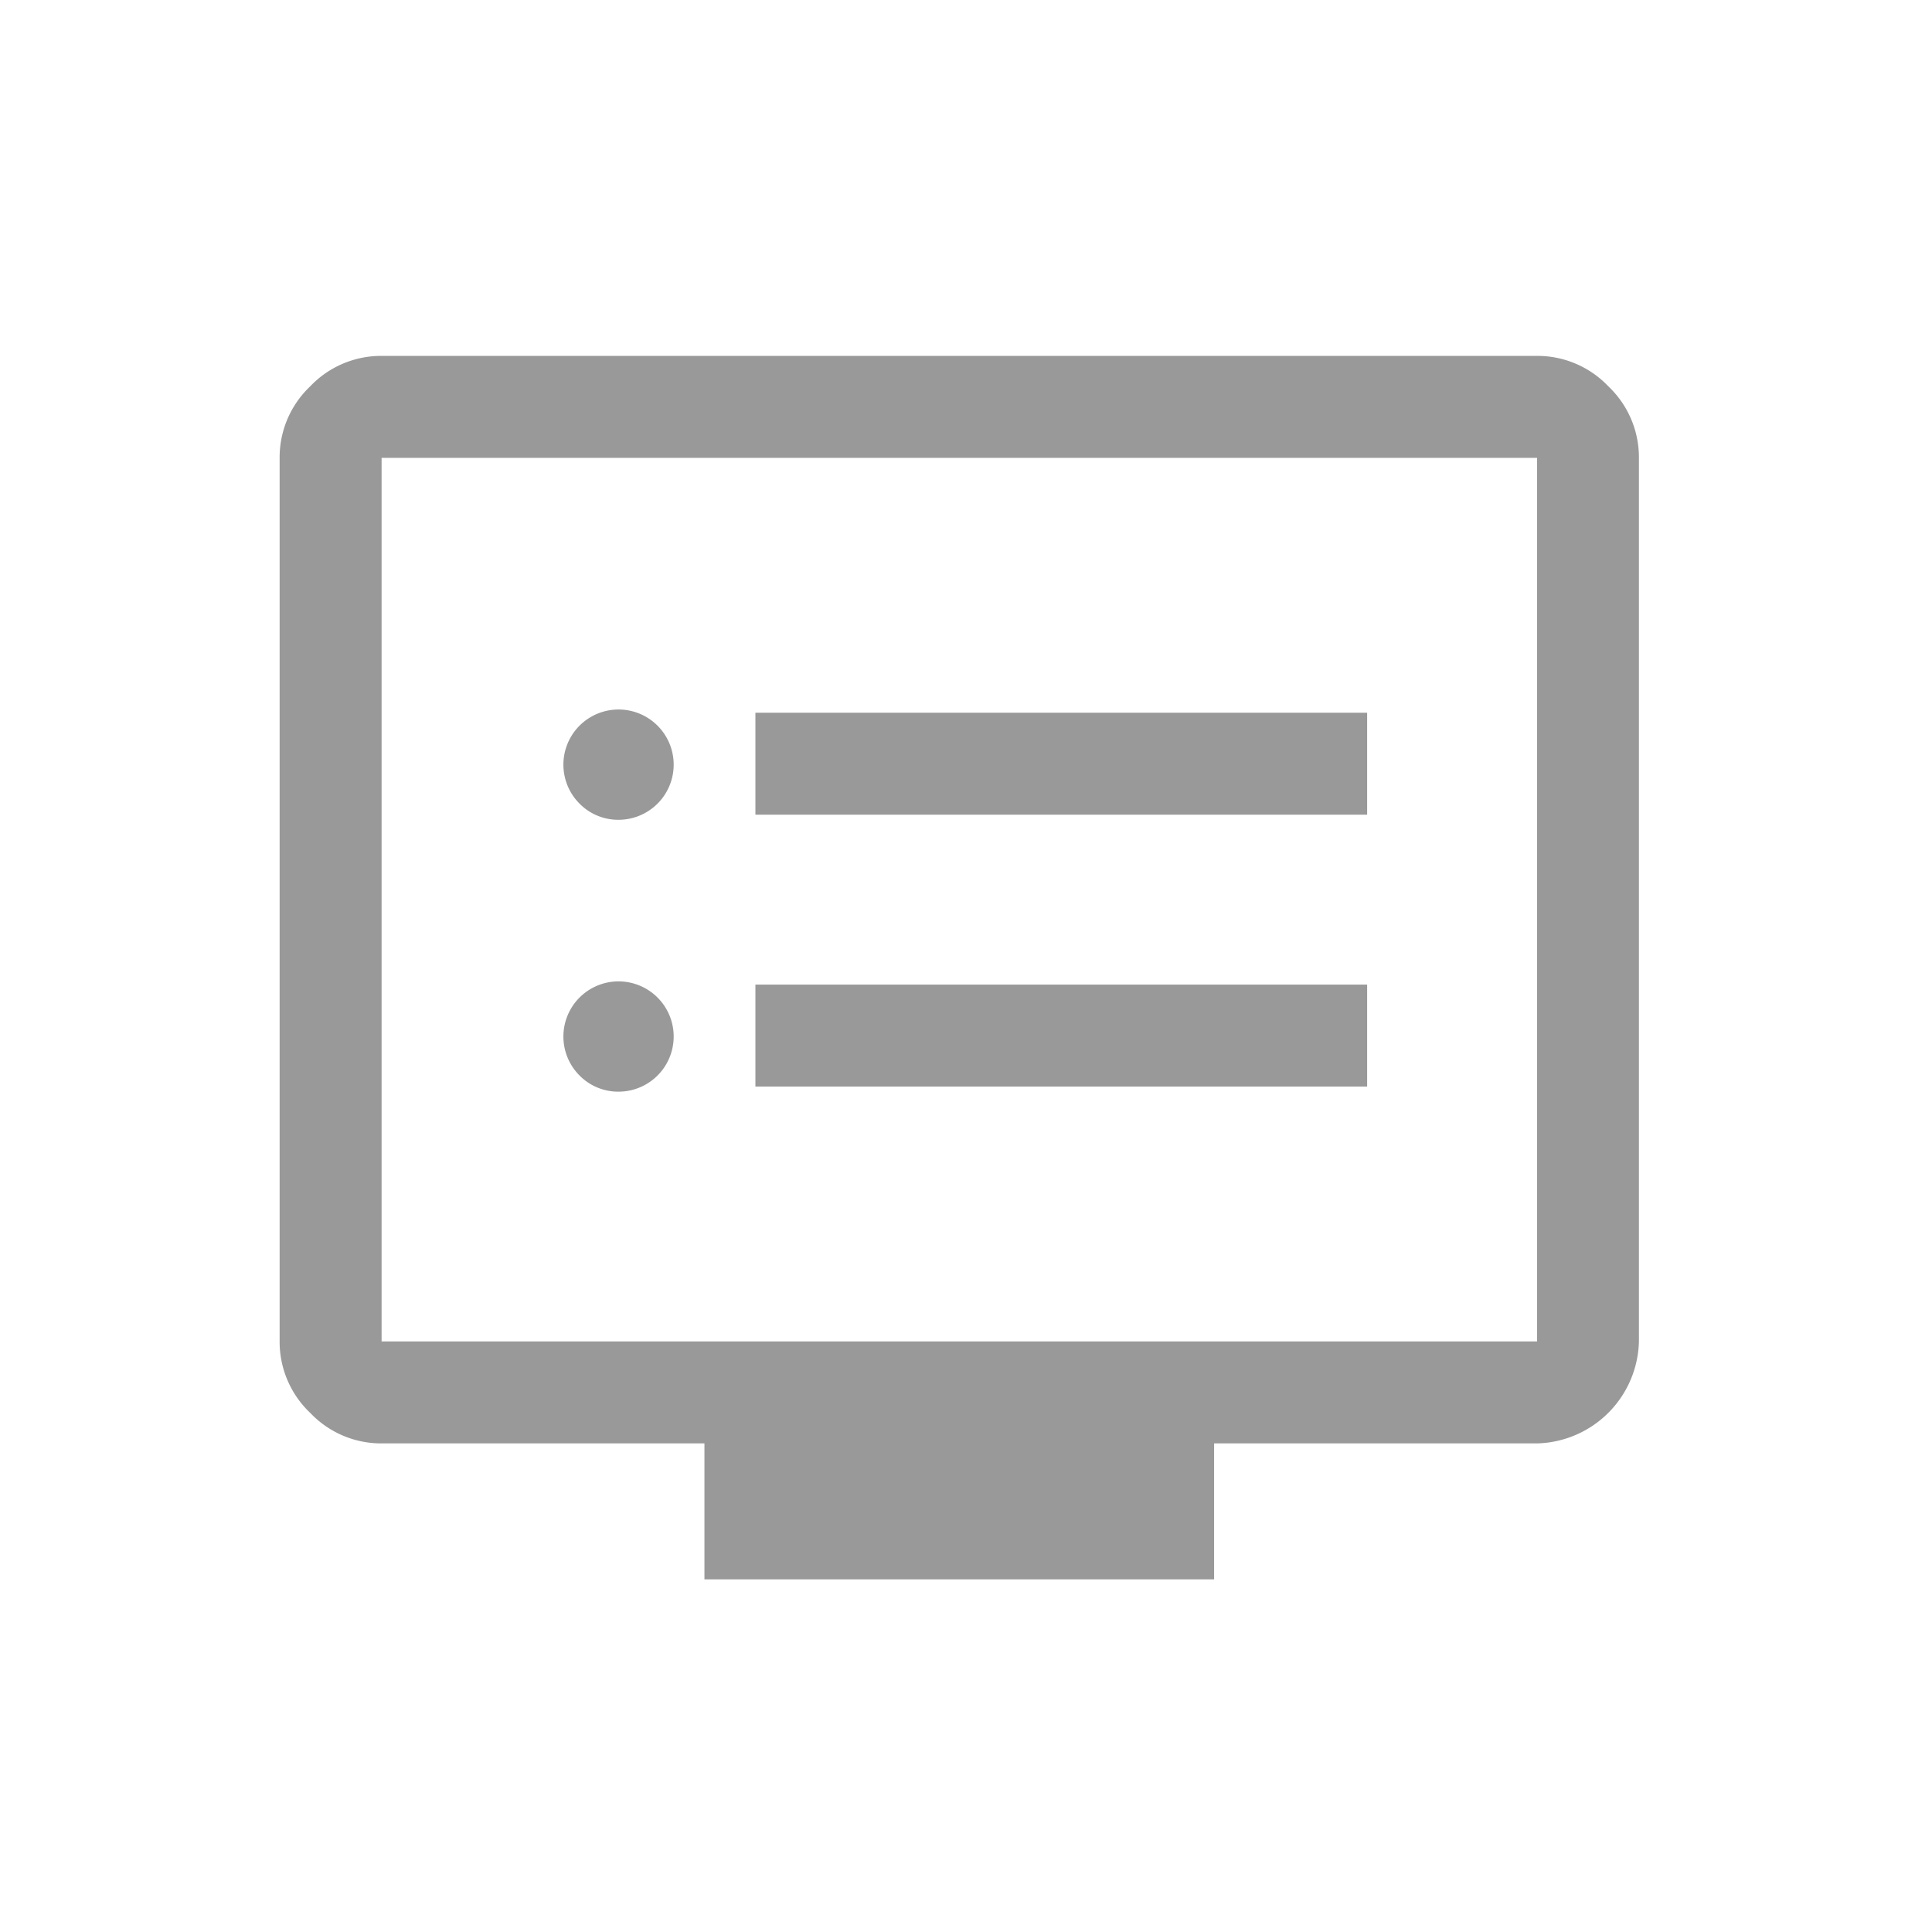 <svg xmlns="http://www.w3.org/2000/svg" width="76" height="76" viewBox="0 0 76 76">
  <g id="그룹_556" data-name="그룹 556" transform="translate(-1167 -2773)">
    <path id="dvr_FILL0_wght400_GRAD0_opsz48" d="M17.369,34.943a2.169,2.169,0,1,0-1.571-.635A2.134,2.134,0,0,0,17.369,34.943Zm0-10.695a2.169,2.169,0,1,0-1.571-.635A2.134,2.134,0,0,0,17.369,24.248Zm5.347,10.494H46.78V30.732H22.716Zm0-10.695H46.78V20.037H22.716ZM20.711,54.127V48.78H8.011a3.848,3.848,0,0,1-2.807-1.2A3.848,3.848,0,0,1,4,44.769V10.011A3.848,3.848,0,0,1,5.2,7.2,3.848,3.848,0,0,1,8.011,6H53.464a3.848,3.848,0,0,1,2.807,1.2,3.848,3.848,0,0,1,1.2,2.807V44.769a4.112,4.112,0,0,1-4.011,4.011h-12.7v5.347Zm-12.7-9.358H53.464V10.011H8.011Zm0,0v0Z" transform="translate(1174 2781)" fill="#999"/>
    <rect id="사각형_212" data-name="사각형 212" width="76" height="76" transform="translate(1167 2773)" fill="none"/>
  </g>
</svg>
